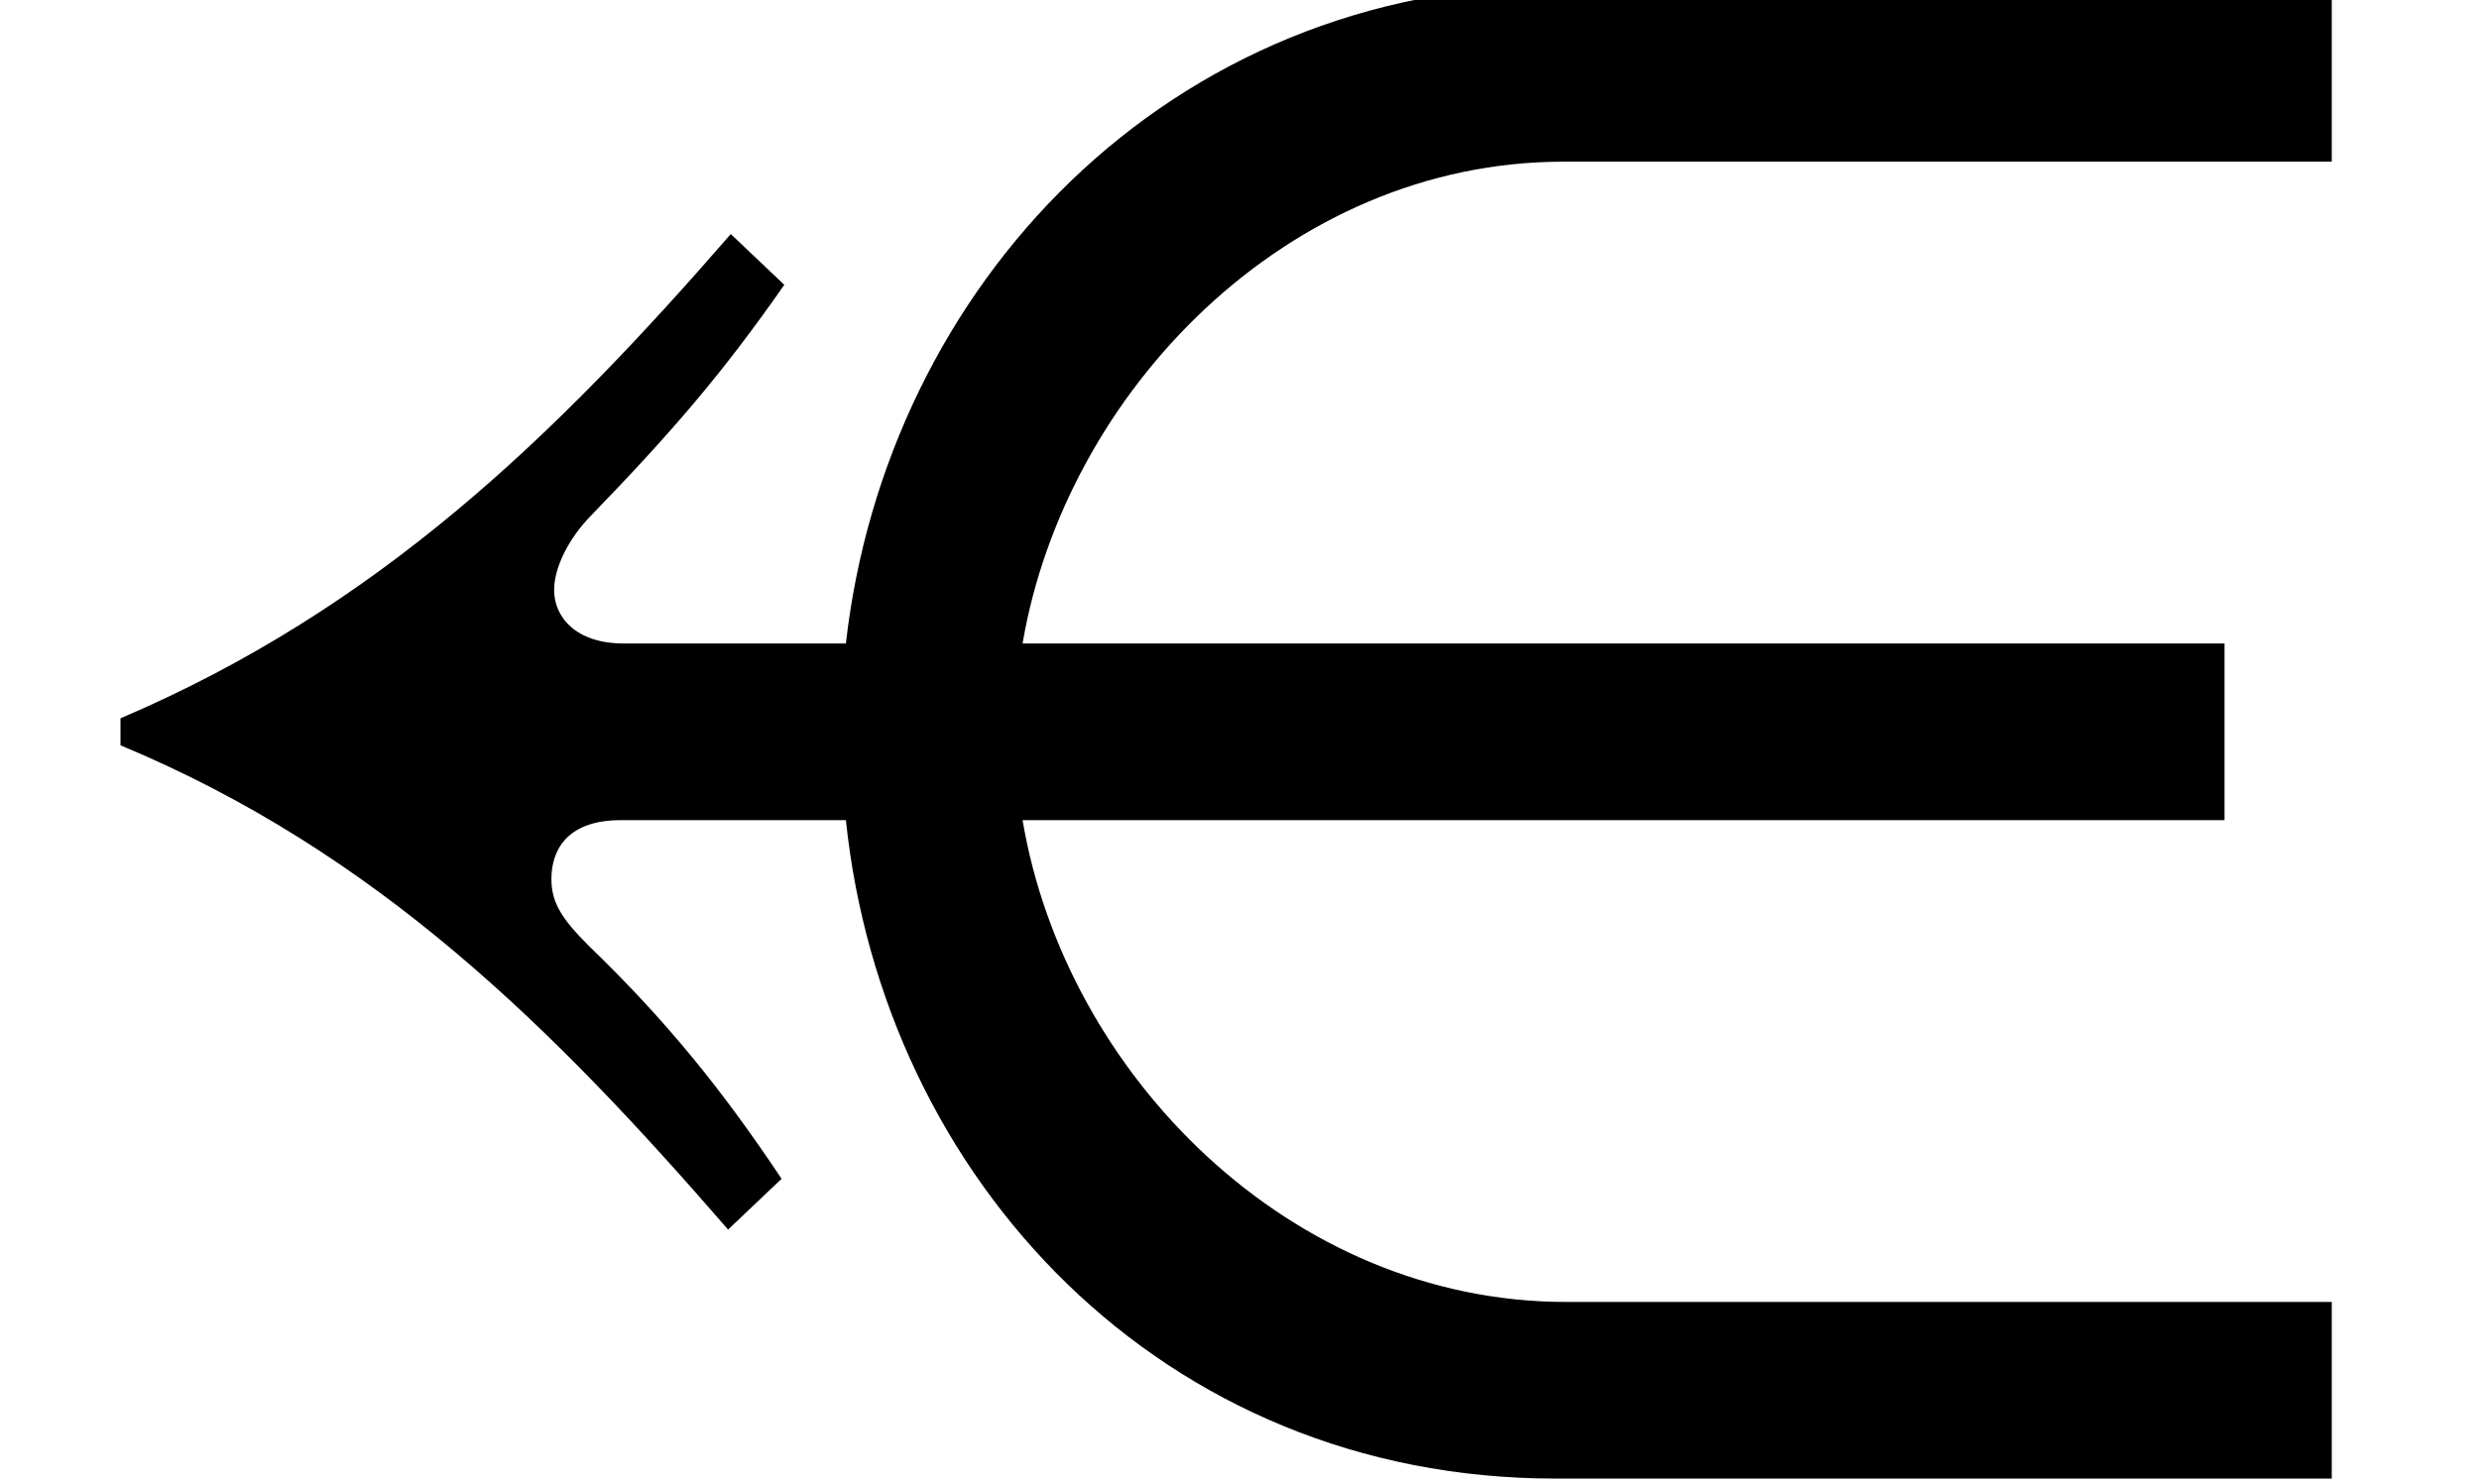 <?xml version='1.0' encoding='UTF-8'?>
<!-- This file was generated by dvisvgm 2.13.3 -->
<svg version='1.1' xmlns='http://www.w3.org/2000/svg' xmlns:xlink='http://www.w3.org/1999/xlink' width='10.102pt' height='6.049pt' viewBox='70.735 62.999 10.102 6.049'>
<defs>
<path id='g0-40' d='M9.502 .284V-.436H6.382C5.258-.436 4.342-1.364 4.167-2.4H9.065V-3.12H4.167C4.342-4.145 5.247-5.084 6.371-5.084H9.502V-5.804H6.371C4.756-5.804 3.611-4.571 3.447-3.12H2.542C2.345-3.12 2.258-3.229 2.258-3.338C2.258-3.425 2.313-3.545 2.411-3.644C2.738-3.982 2.945-4.222 3.196-4.582L2.978-4.789C2.258-3.96 1.538-3.262 .491-2.815V-2.705C1.538-2.269 2.258-1.549 2.967-.731L3.185-.938C2.945-1.298 2.716-1.582 2.4-1.887C2.291-1.996 2.247-2.062 2.247-2.16C2.247-2.269 2.302-2.4 2.531-2.4H3.447C3.6-.938 4.735 .284 6.338 .284H9.502Z'/>
</defs>
<g id='page1'>
<use x='70.735' y='68.742' xlink:href='#g0-40'/>
</g>
</svg><!--Rendered by QuickLaTeX.com-->